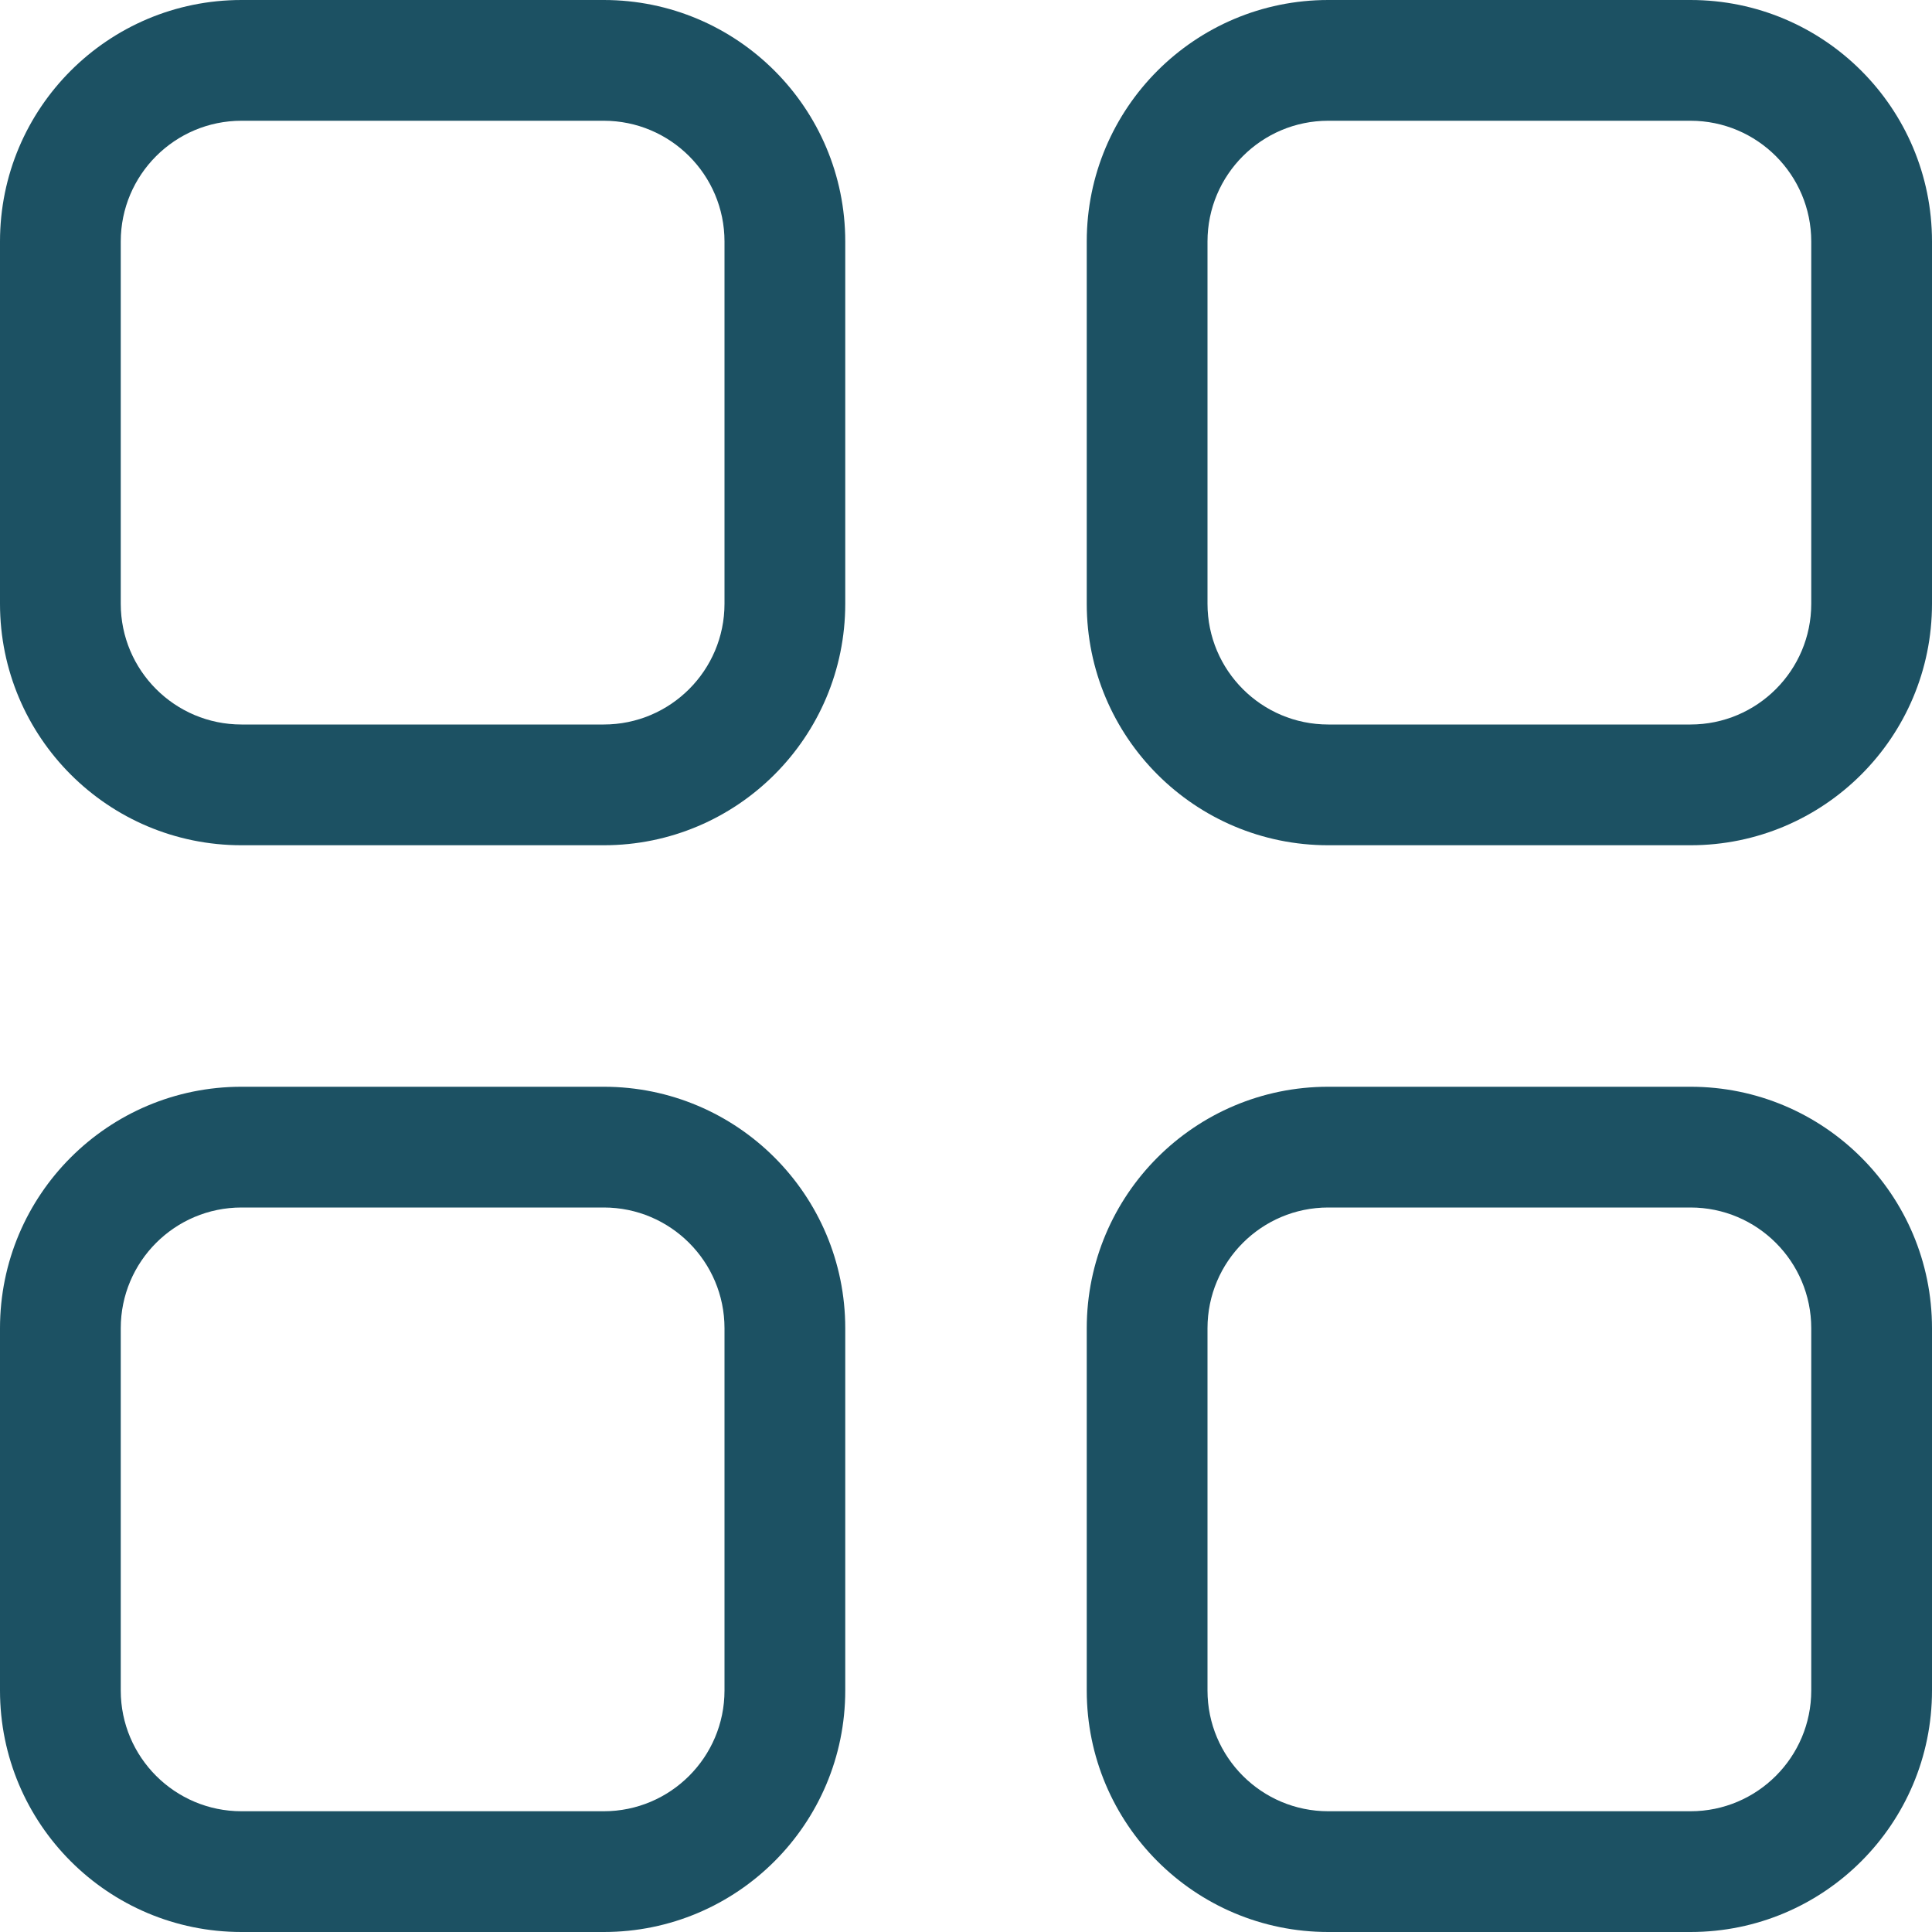 <svg width="20" height="20" viewBox="0 0 20 20" fill="none" xmlns="http://www.w3.org/2000/svg">
<path fill-rule="evenodd" clip-rule="evenodd" d="M6.25 1.25H2.5C1.81 1.25 1.25 1.81 1.25 2.5V6.25C1.25 6.94 1.81 7.5 2.5 7.5H6.25C6.94 7.5 7.5 6.94 7.5 6.25V2.5C7.5 1.81 6.94 1.25 6.25 1.25ZM2.5 0C1.119 0 0 1.119 0 2.5V6.25C0 7.631 1.119 8.75 2.5 8.75H6.25C7.631 8.75 8.75 7.631 8.75 6.25V2.5C8.75 1.119 7.631 0 6.25 0H2.5Z" fill="#1C5163"/>
<path fill-rule="evenodd" clip-rule="evenodd" d="M6.25 12.5H2.5C1.81 12.5 1.25 13.06 1.25 13.75V17.5C1.25 18.19 1.81 18.75 2.5 18.75H6.25C6.94 18.75 7.5 18.19 7.5 17.5V13.75C7.5 13.06 6.94 12.5 6.25 12.5ZM2.5 11.25C1.119 11.25 0 12.369 0 13.75V17.5C0 18.881 1.119 20 2.5 20H6.25C7.631 20 8.75 18.881 8.75 17.5V13.75C8.75 12.369 7.631 11.25 6.25 11.25H2.5Z" fill="#1C5163"/>
<path fill-rule="evenodd" clip-rule="evenodd" d="M17.5 1.25H13.75C13.06 1.25 12.5 1.81 12.5 2.5V6.25C12.5 6.94 13.06 7.5 13.75 7.5H17.5C18.19 7.5 18.75 6.94 18.75 6.25V2.5C18.75 1.81 18.19 1.25 17.5 1.25ZM13.75 0C12.369 0 11.25 1.119 11.25 2.5V6.25C11.25 7.631 12.369 8.75 13.75 8.75H17.5C18.881 8.75 20 7.631 20 6.25V2.5C20 1.119 18.881 0 17.5 0H13.75Z" fill="#1C5163"/>
<path fill-rule="evenodd" clip-rule="evenodd" d="M17.5 12.5H13.75C13.06 12.5 12.5 13.06 12.5 13.75V17.5C12.5 18.19 13.06 18.75 13.75 18.75H17.5C18.19 18.75 18.75 18.19 18.75 17.5V13.75C18.75 13.06 18.19 12.5 17.5 12.5ZM13.75 11.25C12.369 11.25 11.25 12.369 11.25 13.75V17.5C11.25 18.881 12.369 20 13.75 20H17.5C18.881 20 20 18.881 20 17.5V13.75C20 12.369 18.881 11.25 17.5 11.25H13.75Z" fill="#1C5163"/>
</svg>
